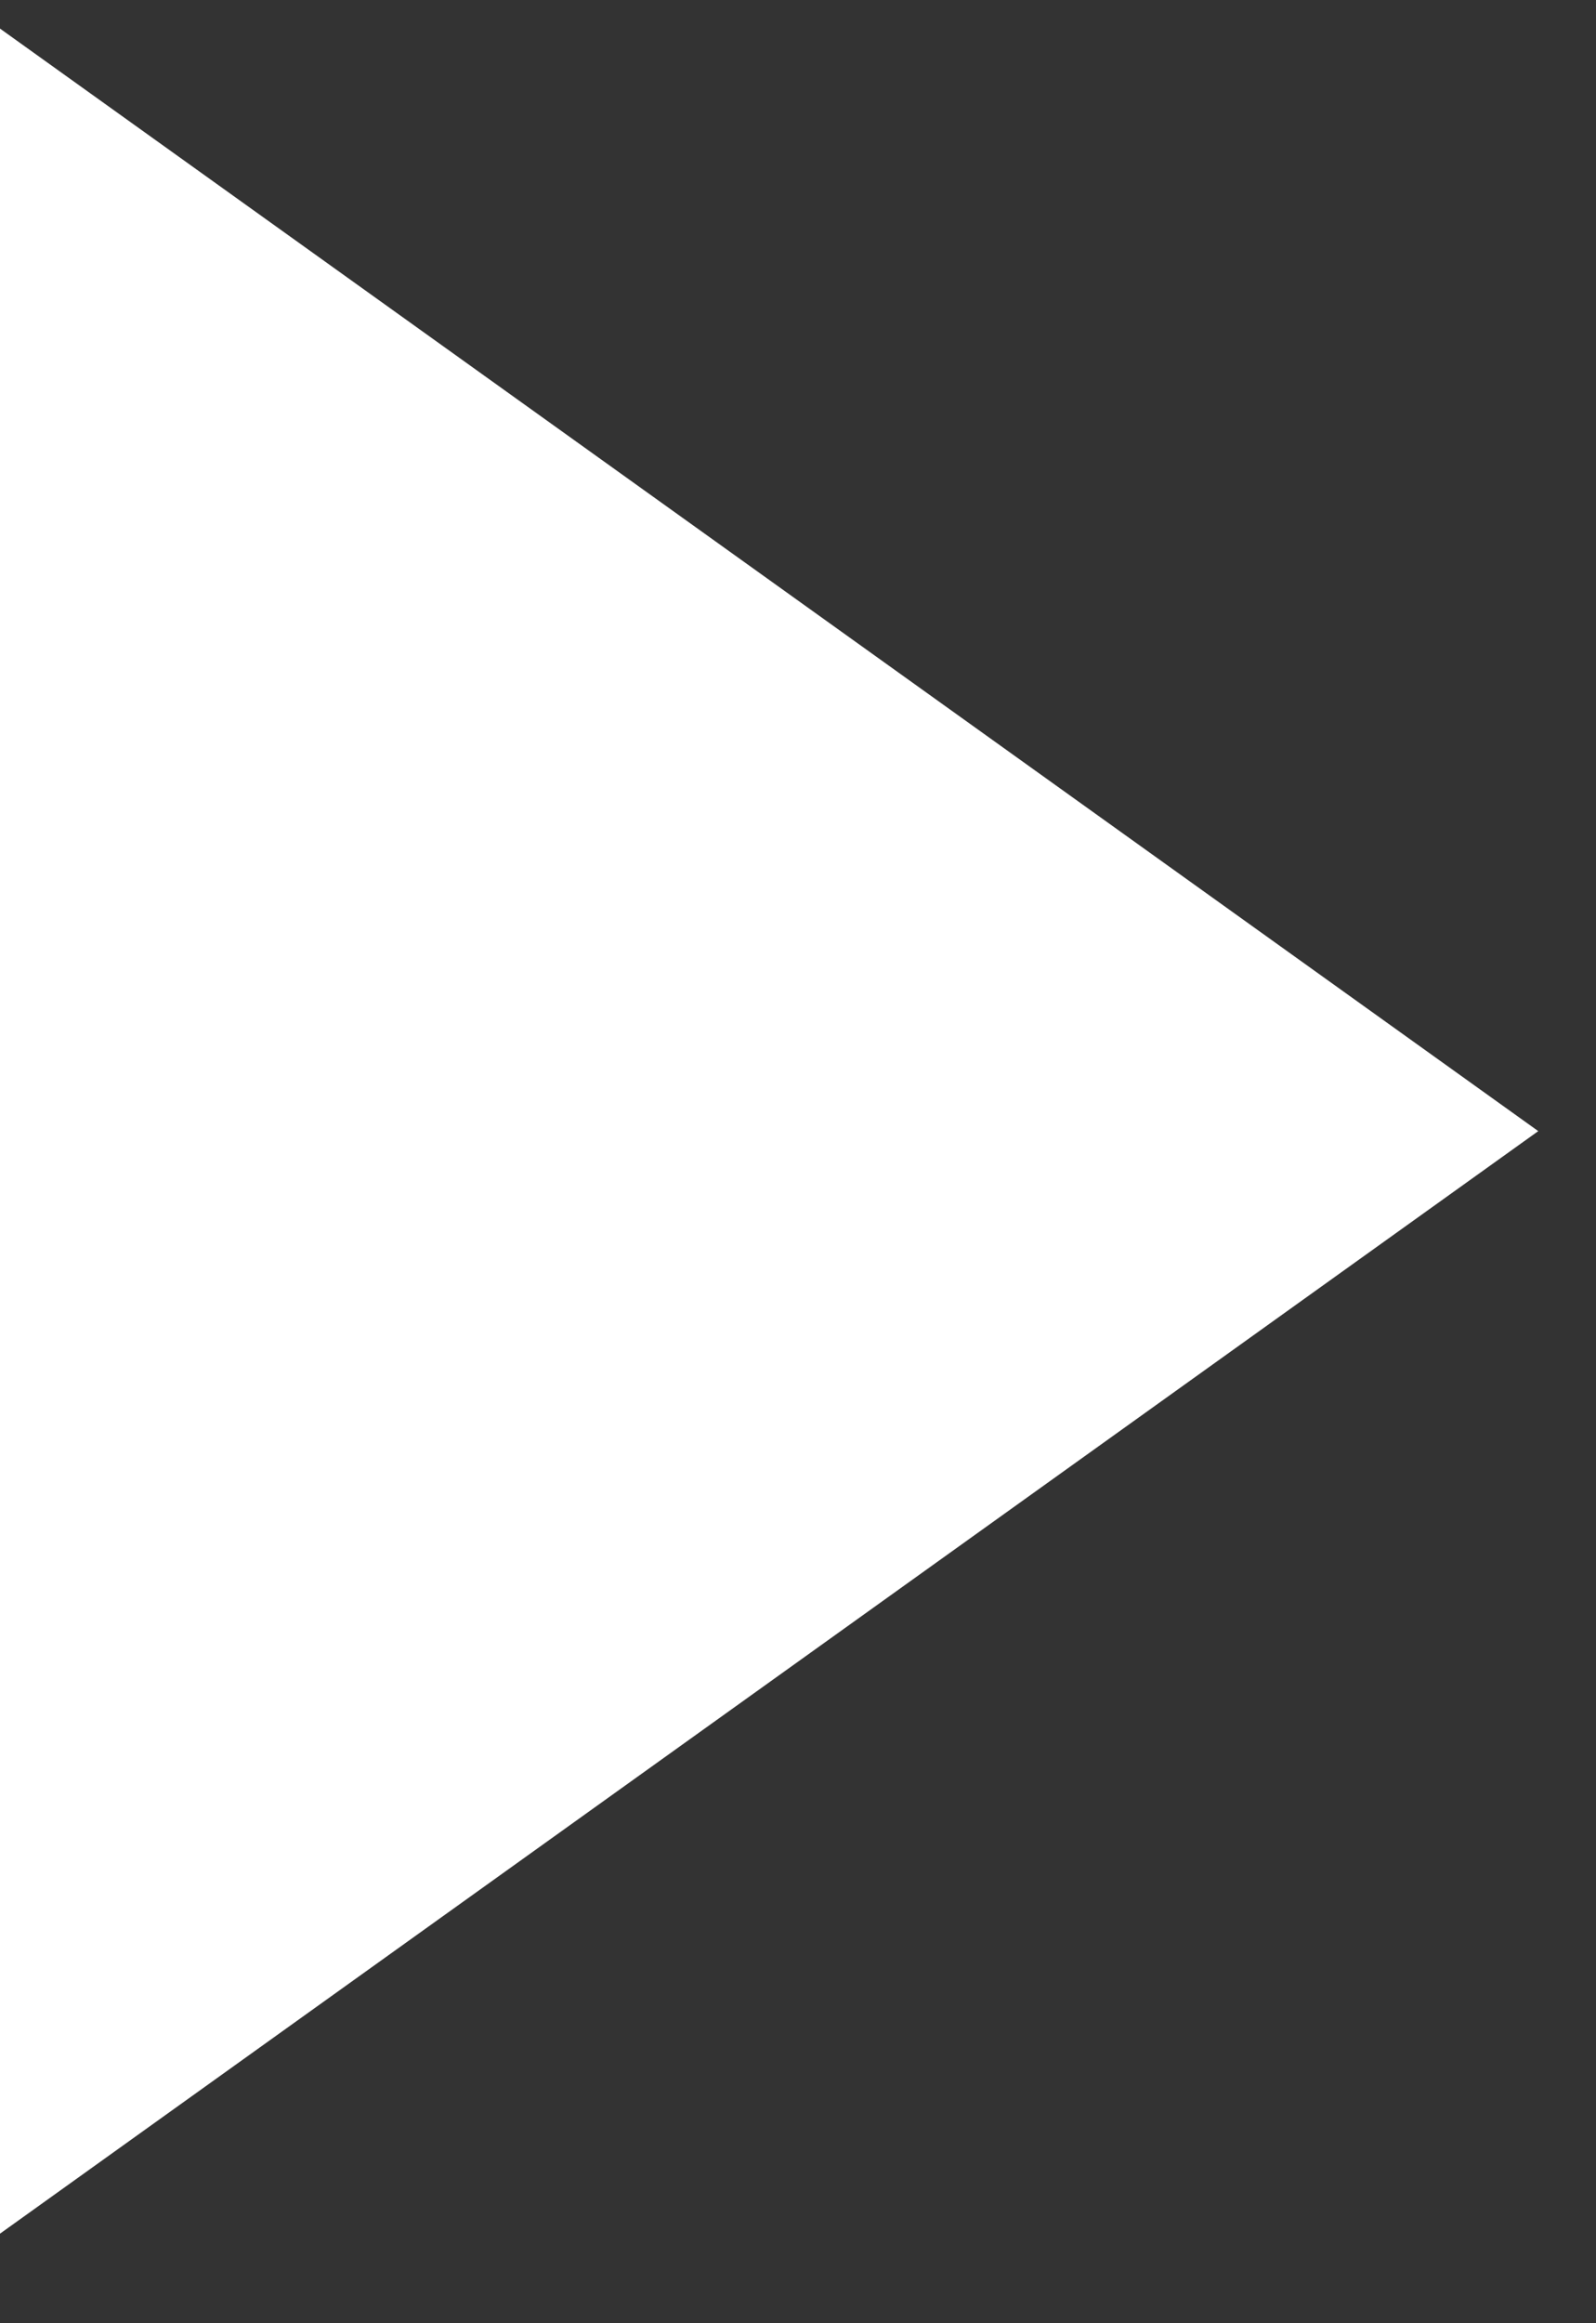 <svg xmlns="http://www.w3.org/2000/svg" xmlns:xlink="http://www.w3.org/1999/xlink" width="11" height="16" viewBox="395 1056.5 11 16" fill="none">
  <rect x="395" y="1056.5" width="11" height="16" fill="#333333" stroke="none"/>
  <g>
    <path d="M405.602 1064.29L394.753 1072.06L394.753 1056.52L405.602 1064.29Z" fill="white"/>
  </g>
</svg>
